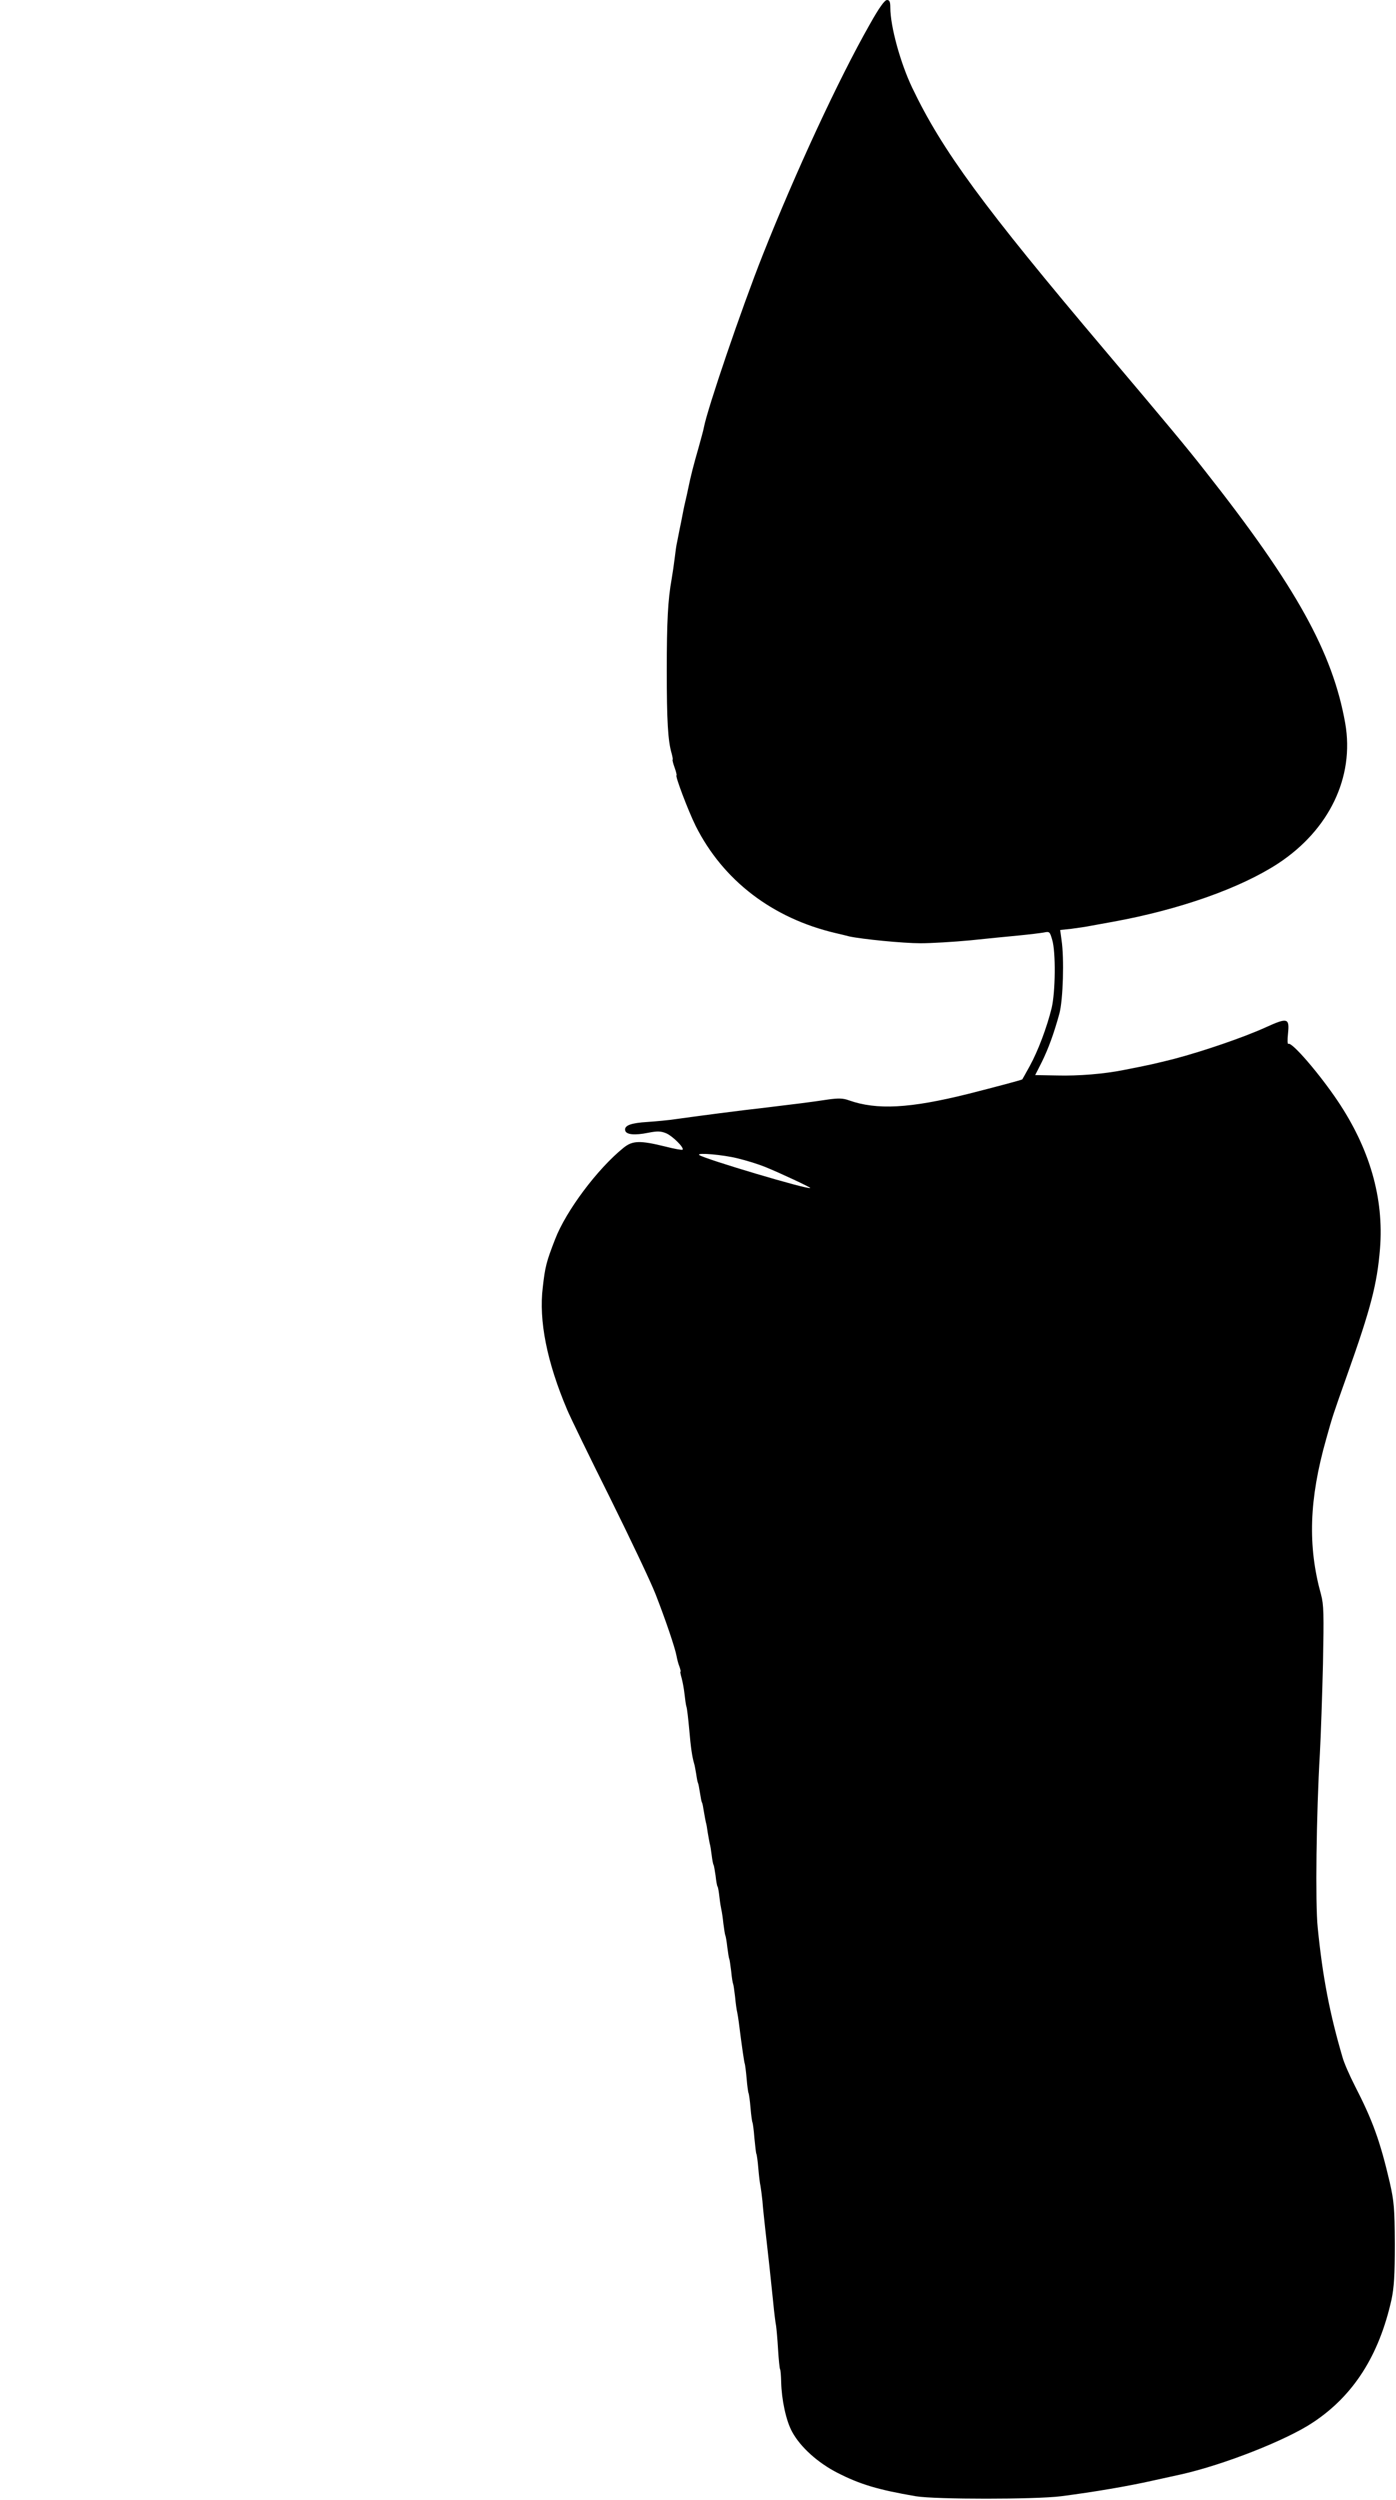 <?xml version="1.0" standalone="no"?>
<!DOCTYPE svg PUBLIC "-//W3C//DTD SVG 20010904//EN"
 "http://www.w3.org/TR/2001/REC-SVG-20010904/DTD/svg10.dtd">
<svg version="1.0" xmlns="http://www.w3.org/2000/svg"
 width="715pt" height="1280pt" viewBox="0 0 715 1280"
 preserveAspectRatio="xMidYMid meet">
<g transform="translate(0,1280) scale(0.1,-0.1)"
fill="#000000" stroke="none">
<path d="M4453 12672 c-159 -280 -379 -755 -547 -1179 -107 -270 -282 -783
-301 -882 -2 -13 -16 -63 -29 -110 -22 -76 -39 -141 -52 -206 -2 -11 -7 -33
-11 -50 -4 -16 -7 -32 -8 -35 -1 -3 -5 -25 -10 -50 -5 -25 -9 -47 -10 -50 -1
-3 -5 -25 -10 -50 -5 -25 -9 -47 -10 -50 -1 -3 -5 -32 -9 -65 -4 -33 -11 -82
-16 -110 -19 -105 -25 -218 -25 -470 0 -254 6 -359 25 -423 5 -18 7 -32 5 -32
-2 0 2 -18 10 -40 8 -22 12 -40 10 -40 -9 0 59 -180 98 -259 140 -279 393
-473 717 -549 25 -6 56 -13 70 -17 64 -14 275 -35 365 -35 55 0 170 7 255 15
85 9 198 20 250 25 52 5 109 12 126 15 29 6 31 5 43 -37 19 -62 17 -267 -3
-351 -24 -97 -69 -218 -112 -296 -20 -36 -37 -67 -38 -68 -2 -3 -150 -42 -276
-74 -301 -75 -469 -84 -613 -33 -30 11 -54 11 -105 4 -76 -12 -190 -26 -307
-40 -151 -17 -371 -46 -470 -60 -38 -6 -105 -12 -148 -15 -85 -5 -120 -18
-115 -43 4 -22 47 -27 120 -12 46 9 63 8 90 -3 33 -14 94 -75 84 -84 -2 -3
-42 4 -88 16 -130 32 -168 31 -214 -6 -133 -107 -295 -323 -351 -469 -45 -116
-51 -140 -63 -246 -21 -170 21 -382 125 -627 15 -36 113 -238 219 -450 105
-212 211 -435 234 -495 50 -128 99 -272 107 -315 3 -16 9 -41 15 -55 5 -15 8
-26 5 -26 -2 0 1 -15 6 -32 5 -18 12 -55 15 -83 3 -27 7 -57 10 -65 3 -8 9
-60 14 -115 8 -94 15 -140 25 -175 3 -8 7 -33 11 -55 3 -22 7 -42 9 -45 2 -3
6 -25 10 -50 4 -25 8 -48 11 -51 2 -4 6 -24 9 -45 4 -22 8 -46 10 -54 3 -8 7
-33 10 -55 4 -22 8 -47 10 -55 3 -8 7 -35 10 -59 3 -24 7 -47 10 -51 2 -3 6
-28 10 -54 3 -27 7 -52 10 -56 3 -4 7 -29 10 -56 3 -27 8 -56 10 -64 2 -8 7
-40 10 -70 4 -30 8 -57 10 -60 2 -4 7 -31 10 -60 4 -30 8 -57 10 -60 2 -3 6
-32 10 -64 3 -33 8 -62 10 -65 2 -4 6 -33 10 -66 3 -33 8 -69 11 -80 2 -11 6
-33 8 -50 16 -128 28 -209 31 -214 1 -3 6 -37 9 -74 3 -38 8 -72 10 -75 2 -4
7 -38 10 -75 3 -38 8 -72 10 -75 2 -4 7 -40 10 -81 4 -41 8 -77 10 -80 2 -3 7
-37 10 -74 3 -37 8 -78 11 -90 2 -12 7 -47 10 -77 2 -30 9 -93 14 -140 13
-113 29 -258 41 -377 5 -54 12 -109 15 -123 2 -14 7 -67 10 -119 3 -52 8 -98
10 -102 3 -4 5 -33 6 -66 2 -90 25 -199 56 -255 42 -78 132 -159 232 -210 115
-59 208 -87 401 -120 102 -17 611 -17 745 0 171 22 345 52 465 79 63 14 131
29 150 33 218 49 539 175 675 266 207 137 338 342 402 629 13 63 17 124 17
285 -1 183 -4 217 -26 315 -50 214 -88 318 -179 495 -27 53 -56 119 -63 146
-65 221 -102 411 -127 664 -13 123 -7 581 11 890 5 91 12 298 16 460 5 257 4
303 -10 355 -69 249 -61 488 26 795 33 119 37 130 108 330 122 343 153 465
168 645 21 260 -53 515 -219 761 -94 139 -232 299 -250 289 -5 -4 -6 19 -2 54
8 78 -3 81 -111 32 -113 -52 -327 -125 -476 -164 -88 -22 -125 -31 -255 -56
-98 -20 -232 -31 -341 -28 l-112 2 33 65 c35 71 63 148 91 250 19 71 25 283
11 376 l-7 52 57 6 c32 4 78 11 103 16 25 4 74 14 110 20 341 62 653 172 847
299 261 172 391 442 343 717 -64 363 -252 702 -719 1294 -93 119 -200 247
-511 615 -625 739 -834 1024 -988 1346 -61 128 -112 315 -112 410 0 30 -4 39
-17 39 -12 0 -41 -40 -90 -128z m-677 -5803 c47 -11 110 -31 142 -44 79 -32
232 -104 232 -108 0 -13 -551 151 -569 169 -13 13 123 1 195 -17z"/>
</g>
</svg>
